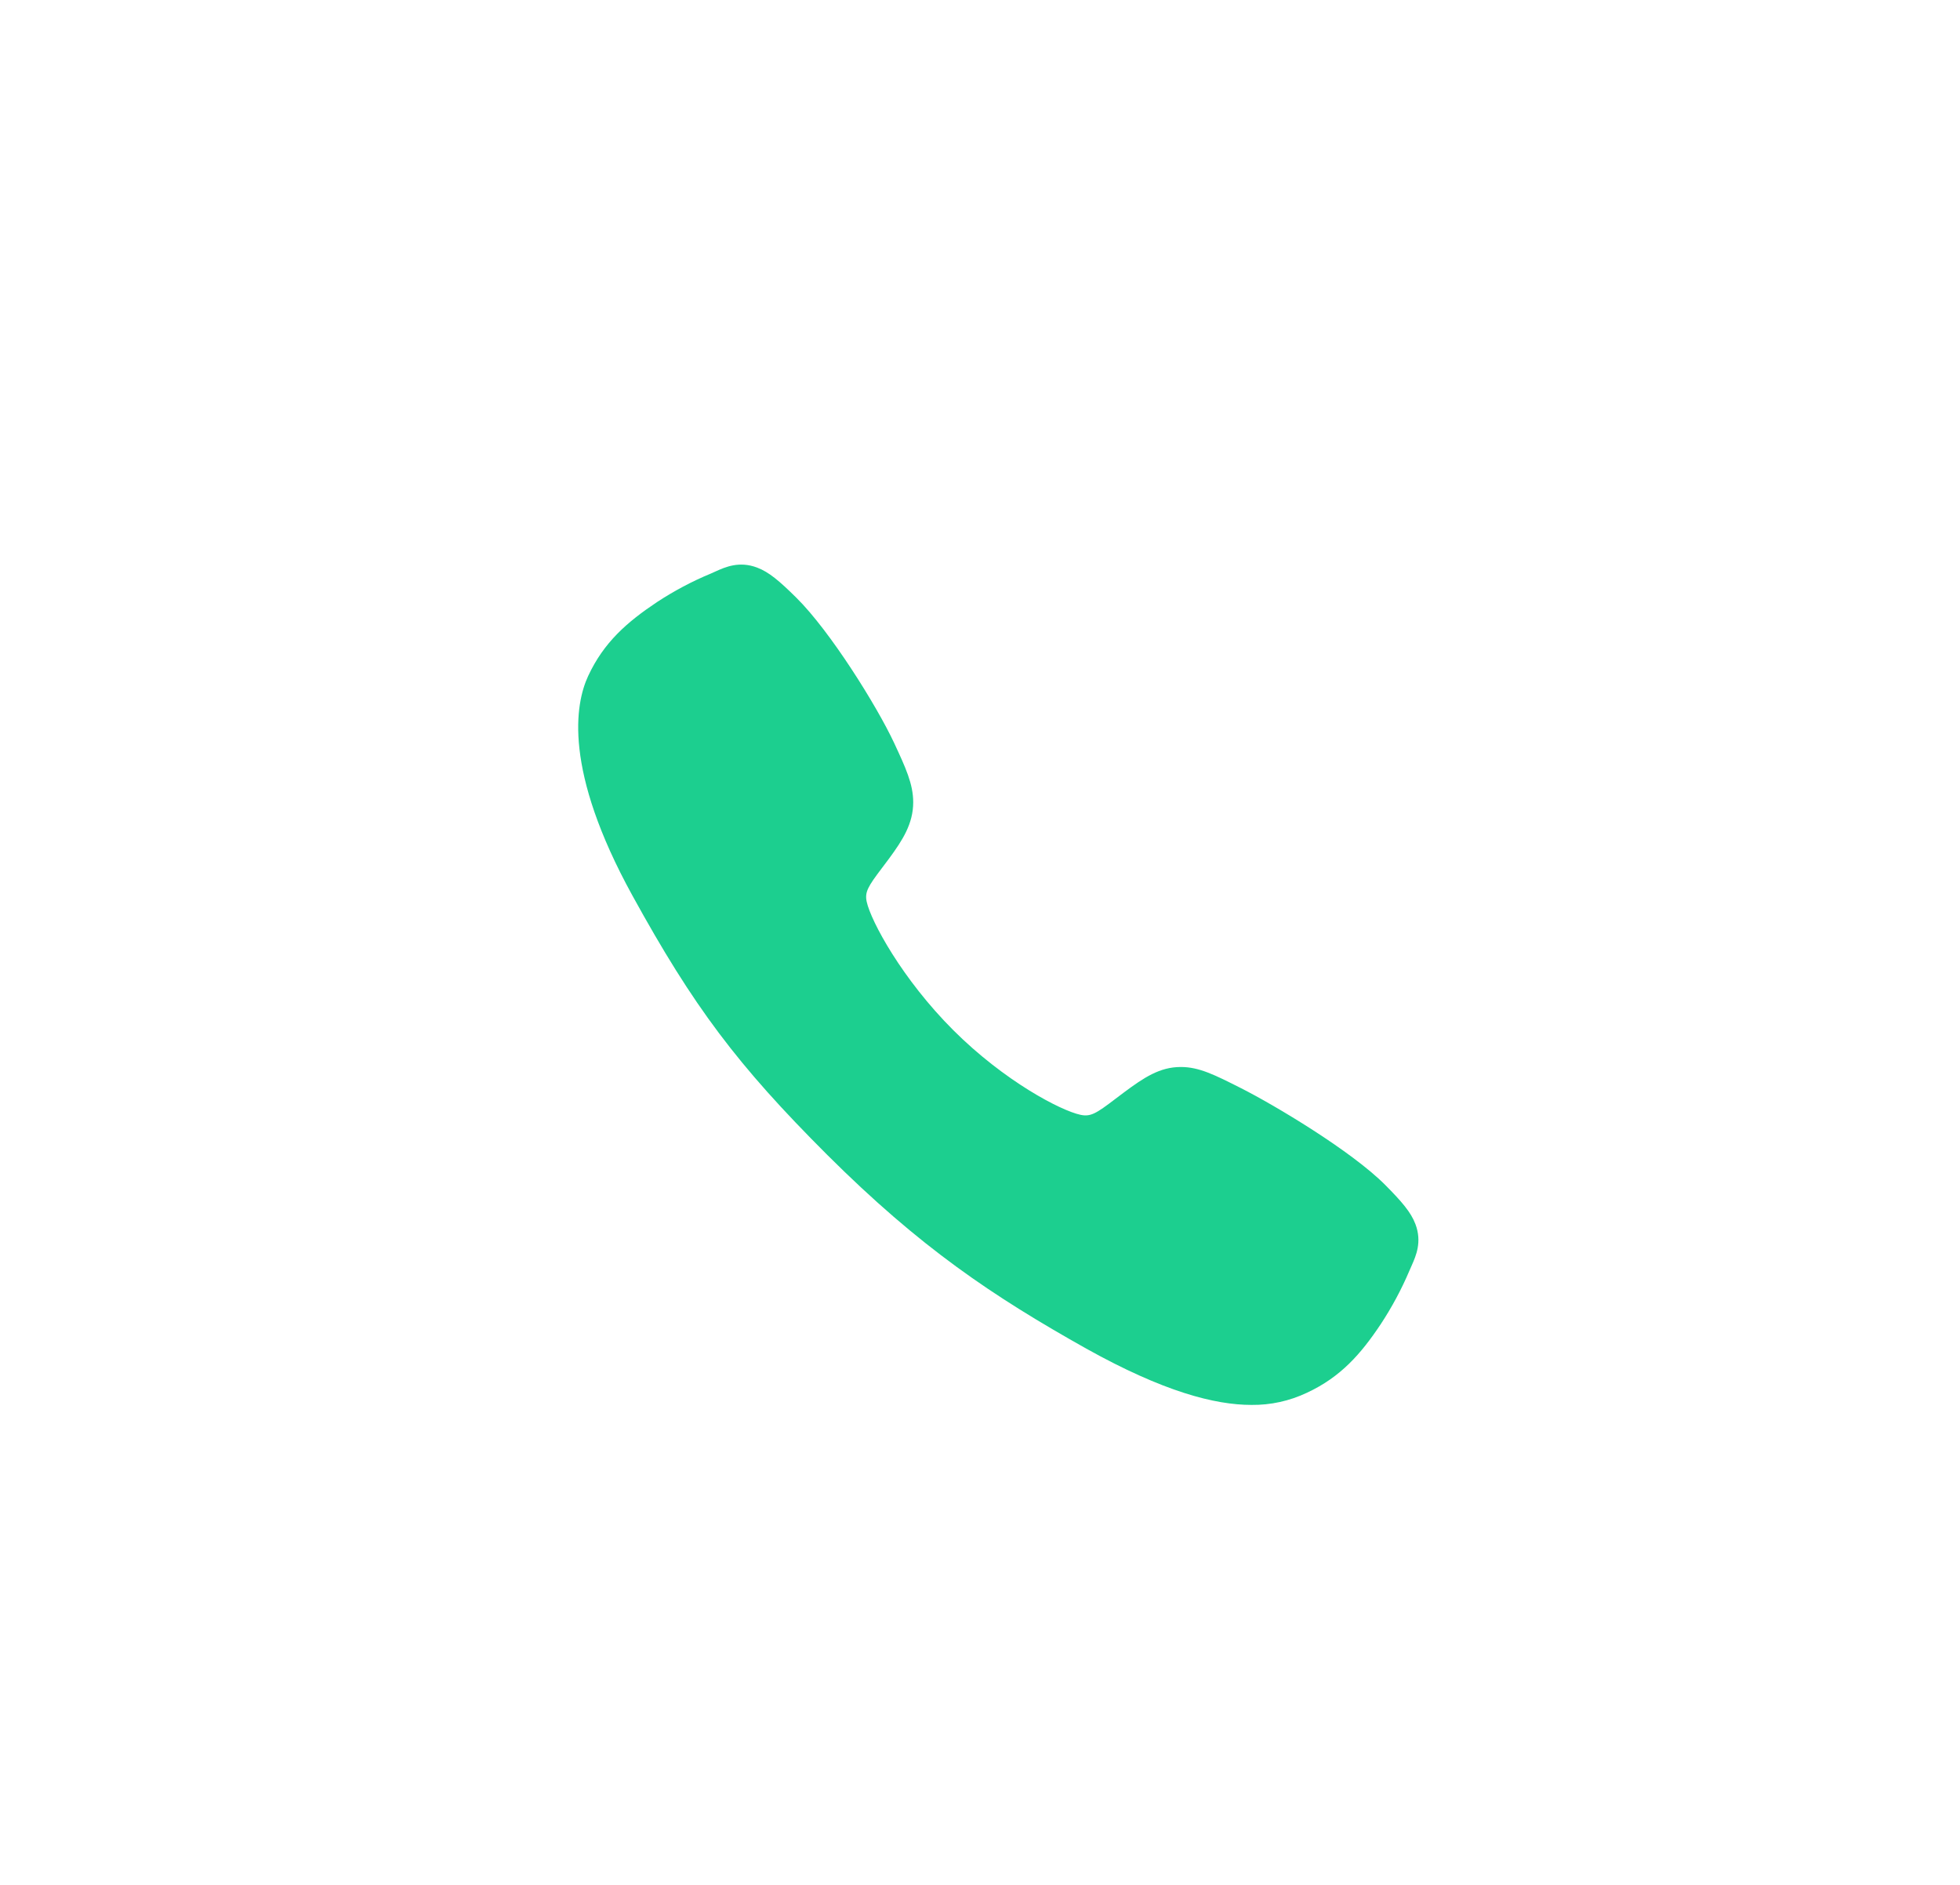 <?xml version="1.0" encoding="UTF-8"?> <svg xmlns="http://www.w3.org/2000/svg" width="26" height="25" viewBox="0 0 26 25" fill="none"><g filter="url(#filter0_i_2002_65)"><rect x="0.703" y="0.522" width="24.381" height="24.381" rx="12.191" fill="white"></rect></g><path d="M16.601 18.634C16.115 18.634 15.433 18.458 14.411 17.888C13.169 17.191 12.208 16.548 10.972 15.316C9.78 14.125 9.201 13.354 8.389 11.878C7.472 10.211 7.629 9.337 7.803 8.964C8.011 8.518 8.318 8.251 8.715 7.986C8.941 7.838 9.179 7.711 9.428 7.608C9.453 7.597 9.476 7.587 9.497 7.577C9.62 7.522 9.806 7.438 10.043 7.528C10.201 7.587 10.341 7.708 10.562 7.926C11.014 8.372 11.632 9.365 11.86 9.852C12.013 10.181 12.114 10.398 12.114 10.641C12.114 10.926 11.971 11.146 11.797 11.383C11.765 11.427 11.732 11.47 11.701 11.511C11.512 11.76 11.47 11.832 11.497 11.96C11.553 12.218 11.967 12.986 12.647 13.665C13.327 14.343 14.073 14.731 14.332 14.786C14.466 14.815 14.539 14.771 14.796 14.575C14.833 14.547 14.871 14.518 14.91 14.489C15.175 14.292 15.385 14.152 15.663 14.152H15.665C15.907 14.152 16.114 14.257 16.457 14.43C16.905 14.656 17.928 15.266 18.377 15.718C18.595 15.938 18.717 16.079 18.776 16.236C18.866 16.473 18.782 16.659 18.727 16.784C18.718 16.804 18.707 16.827 18.697 16.852C18.592 17.1 18.464 17.338 18.316 17.563C18.052 17.959 17.784 18.265 17.336 18.473C17.106 18.582 16.855 18.637 16.601 18.634Z" fill="#1CCF8F"></path><defs><filter id="filter0_i_2002_65" x="0.703" y="0.522" width="24.381" height="24.381" filterUnits="userSpaceOnUse" color-interpolation-filters="sRGB"><feFlood flood-opacity="0" result="BackgroundImageFix"></feFlood><feBlend mode="normal" in="SourceGraphic" in2="BackgroundImageFix" result="shape"></feBlend><feColorMatrix in="SourceAlpha" type="matrix" values="0 0 0 0 0 0 0 0 0 0 0 0 0 0 0 0 0 0 127 0" result="hardAlpha"></feColorMatrix><feOffset></feOffset><feGaussianBlur stdDeviation="4.23"></feGaussianBlur><feComposite in2="hardAlpha" operator="arithmetic" k2="-1" k3="1"></feComposite><feColorMatrix type="matrix" values="0 0 0 0 1 0 0 0 0 1 0 0 0 0 1 0 0 0 0.55 0"></feColorMatrix><feBlend mode="normal" in2="shape" result="effect1_innerShadow_2002_65"></feBlend></filter></defs></svg> 